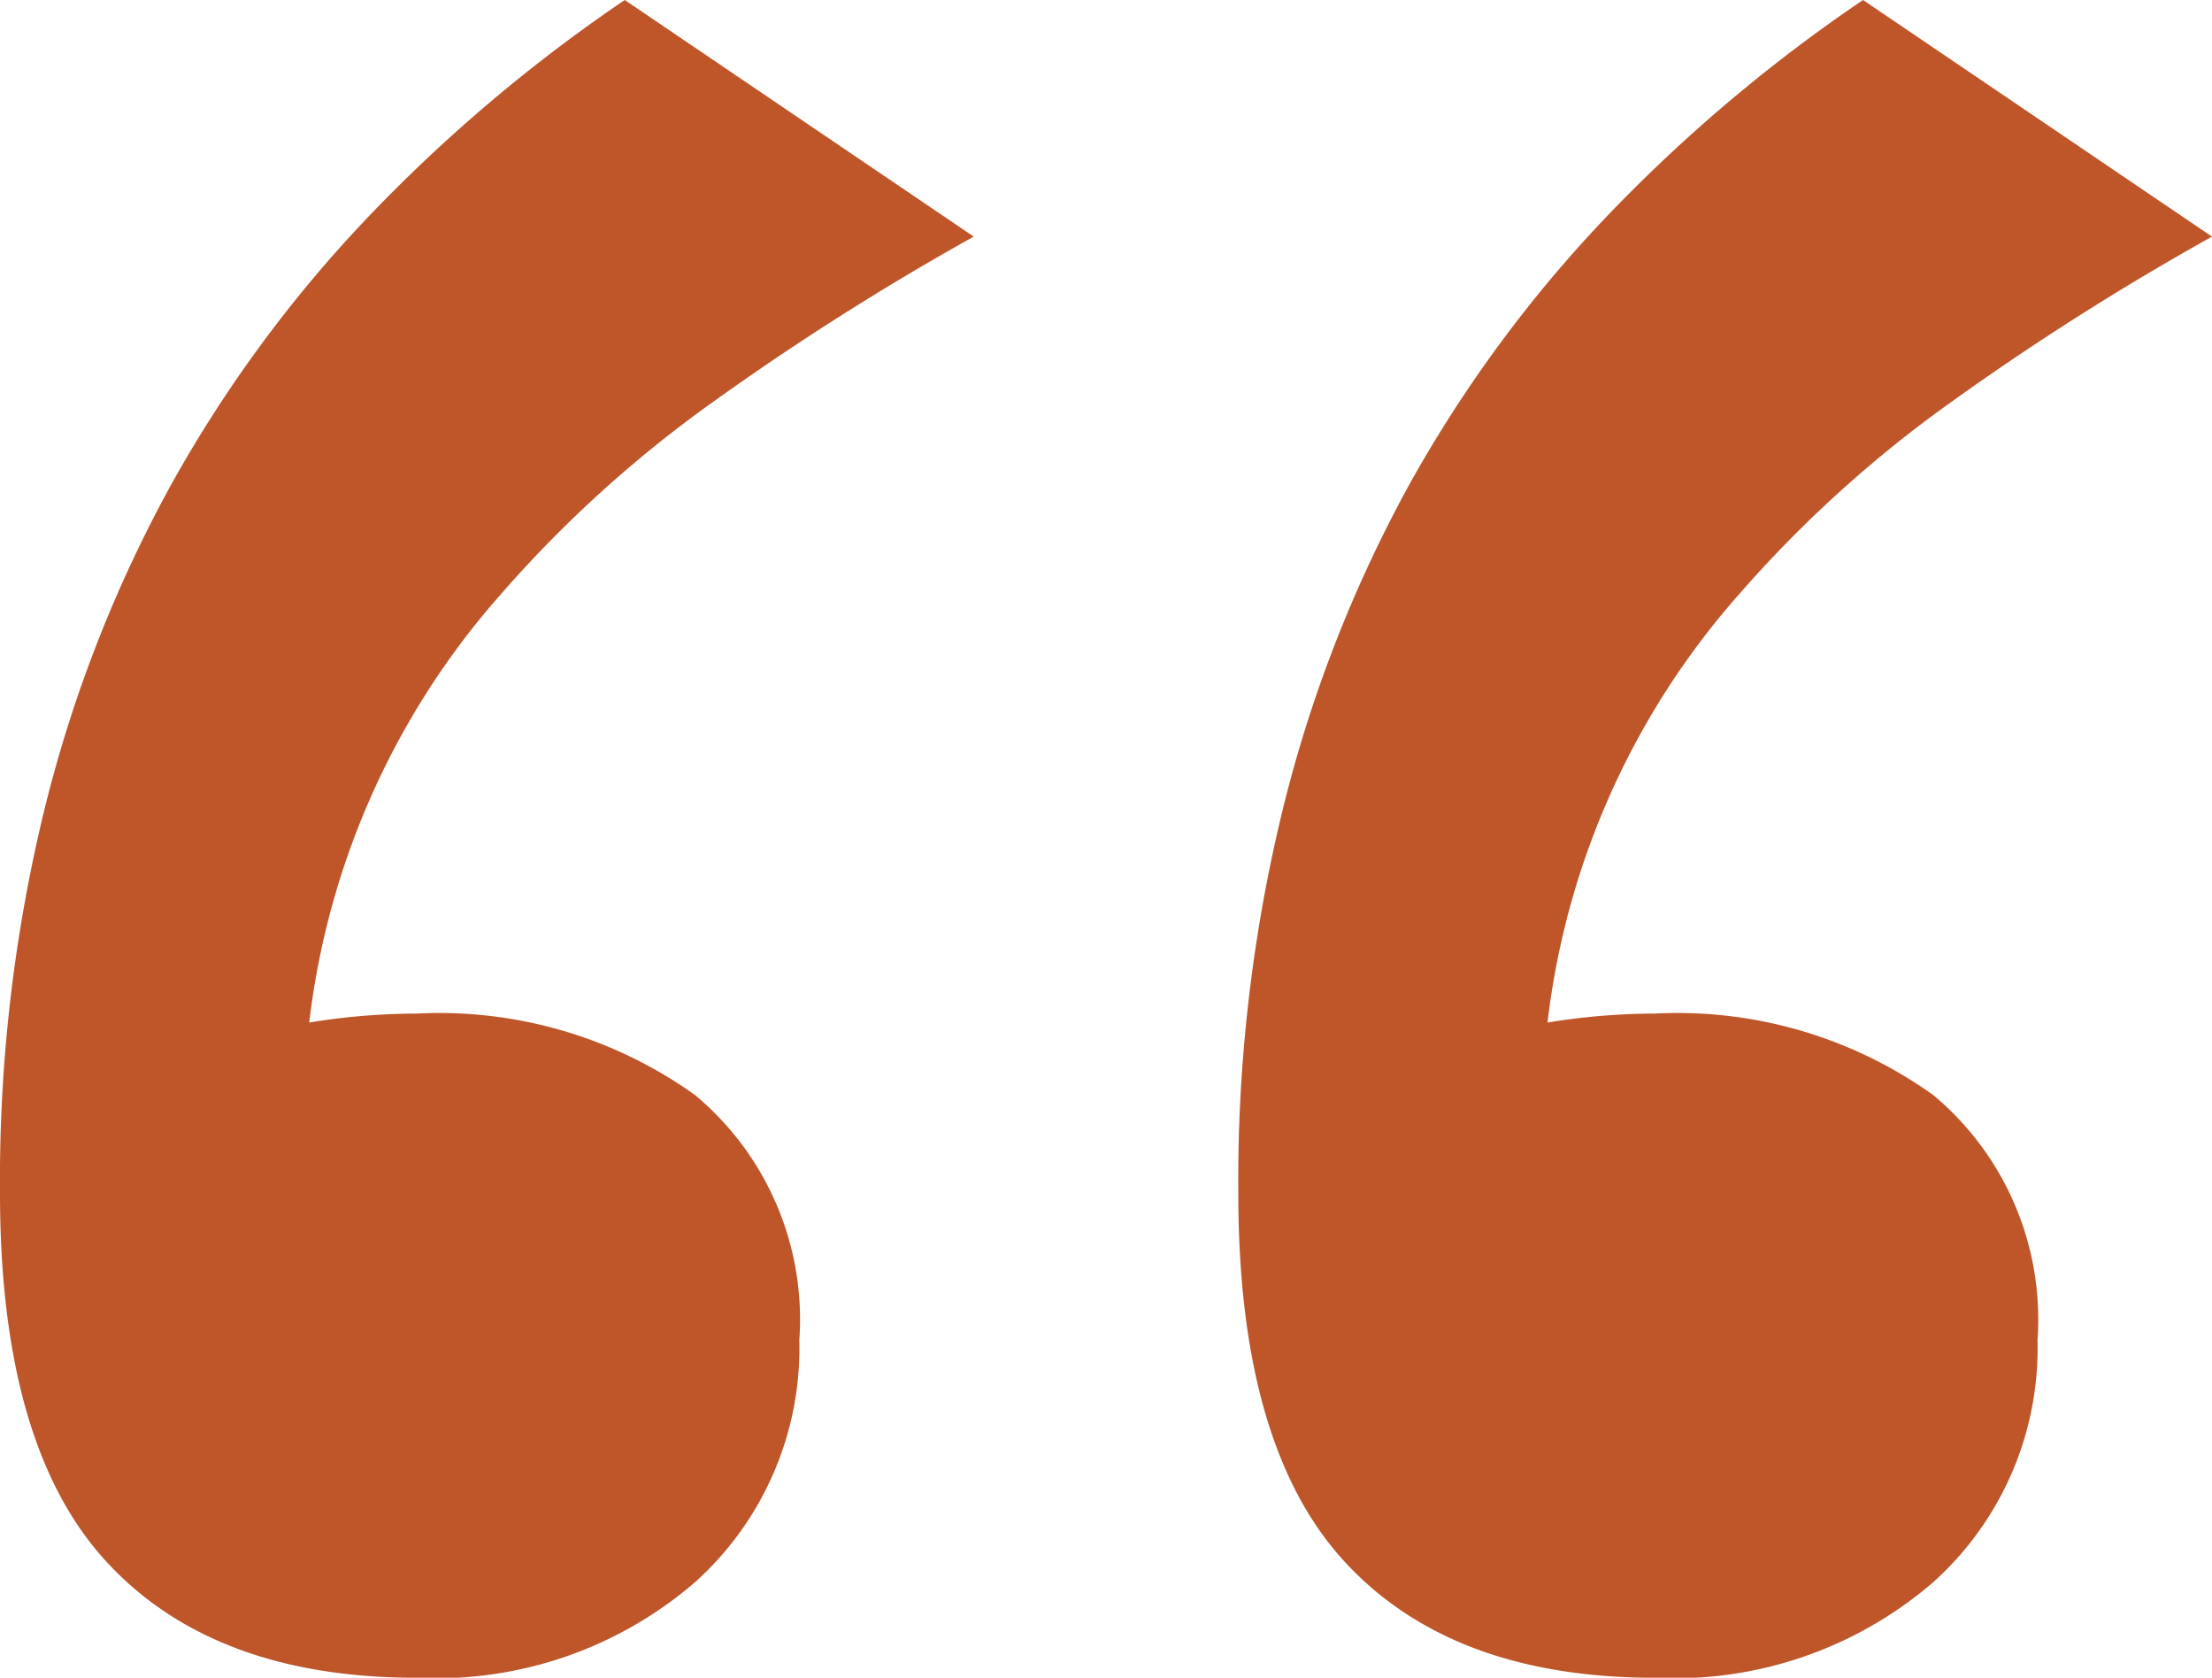 <svg xmlns="http://www.w3.org/2000/svg" width="54.234" height="41.124" viewBox="0 0 54.234 41.124"><path id="Path_132" data-name="Path 132" d="M58.717,23.948l8.556,5.8a66.633,66.633,0,0,0-6.417,4.071,29.97,29.97,0,0,0-5.175,4.692A19.229,19.229,0,0,0,50.851,51l-2.484-.966A7.542,7.542,0,0,1,51.058,49a16.361,16.361,0,0,1,2.553-.207,10.775,10.775,0,0,1,6.831,2,7.159,7.159,0,0,1,2.553,6,7.711,7.711,0,0,1-2.553,5.934,9.7,9.7,0,0,1-6.831,2.346q-4.968,0-7.59-2.829T43.4,53.2a38.339,38.339,0,0,1,1.1-9.453,32.772,32.772,0,0,1,3.1-7.935,32.158,32.158,0,0,1,4.83-6.555A38.759,38.759,0,0,1,58.717,23.948Zm-30.36,0,8.556,5.8A66.632,66.632,0,0,0,30.5,33.815a29.97,29.97,0,0,0-5.175,4.692A19.229,19.229,0,0,0,20.491,51l-2.484-.966A7.542,7.542,0,0,1,20.7,49a16.361,16.361,0,0,1,2.553-.207,10.775,10.775,0,0,1,6.831,2,7.159,7.159,0,0,1,2.553,6,7.711,7.711,0,0,1-2.553,5.934,9.7,9.7,0,0,1-6.831,2.346q-4.968,0-7.59-2.829T13.039,53.2a38.339,38.339,0,0,1,1.1-9.453,32.772,32.772,0,0,1,3.105-7.935,32.158,32.158,0,0,1,4.83-6.555A38.759,38.759,0,0,1,28.357,23.948Z" transform="translate(-13.039 -23.948)" fill="#be562a"></path></svg>